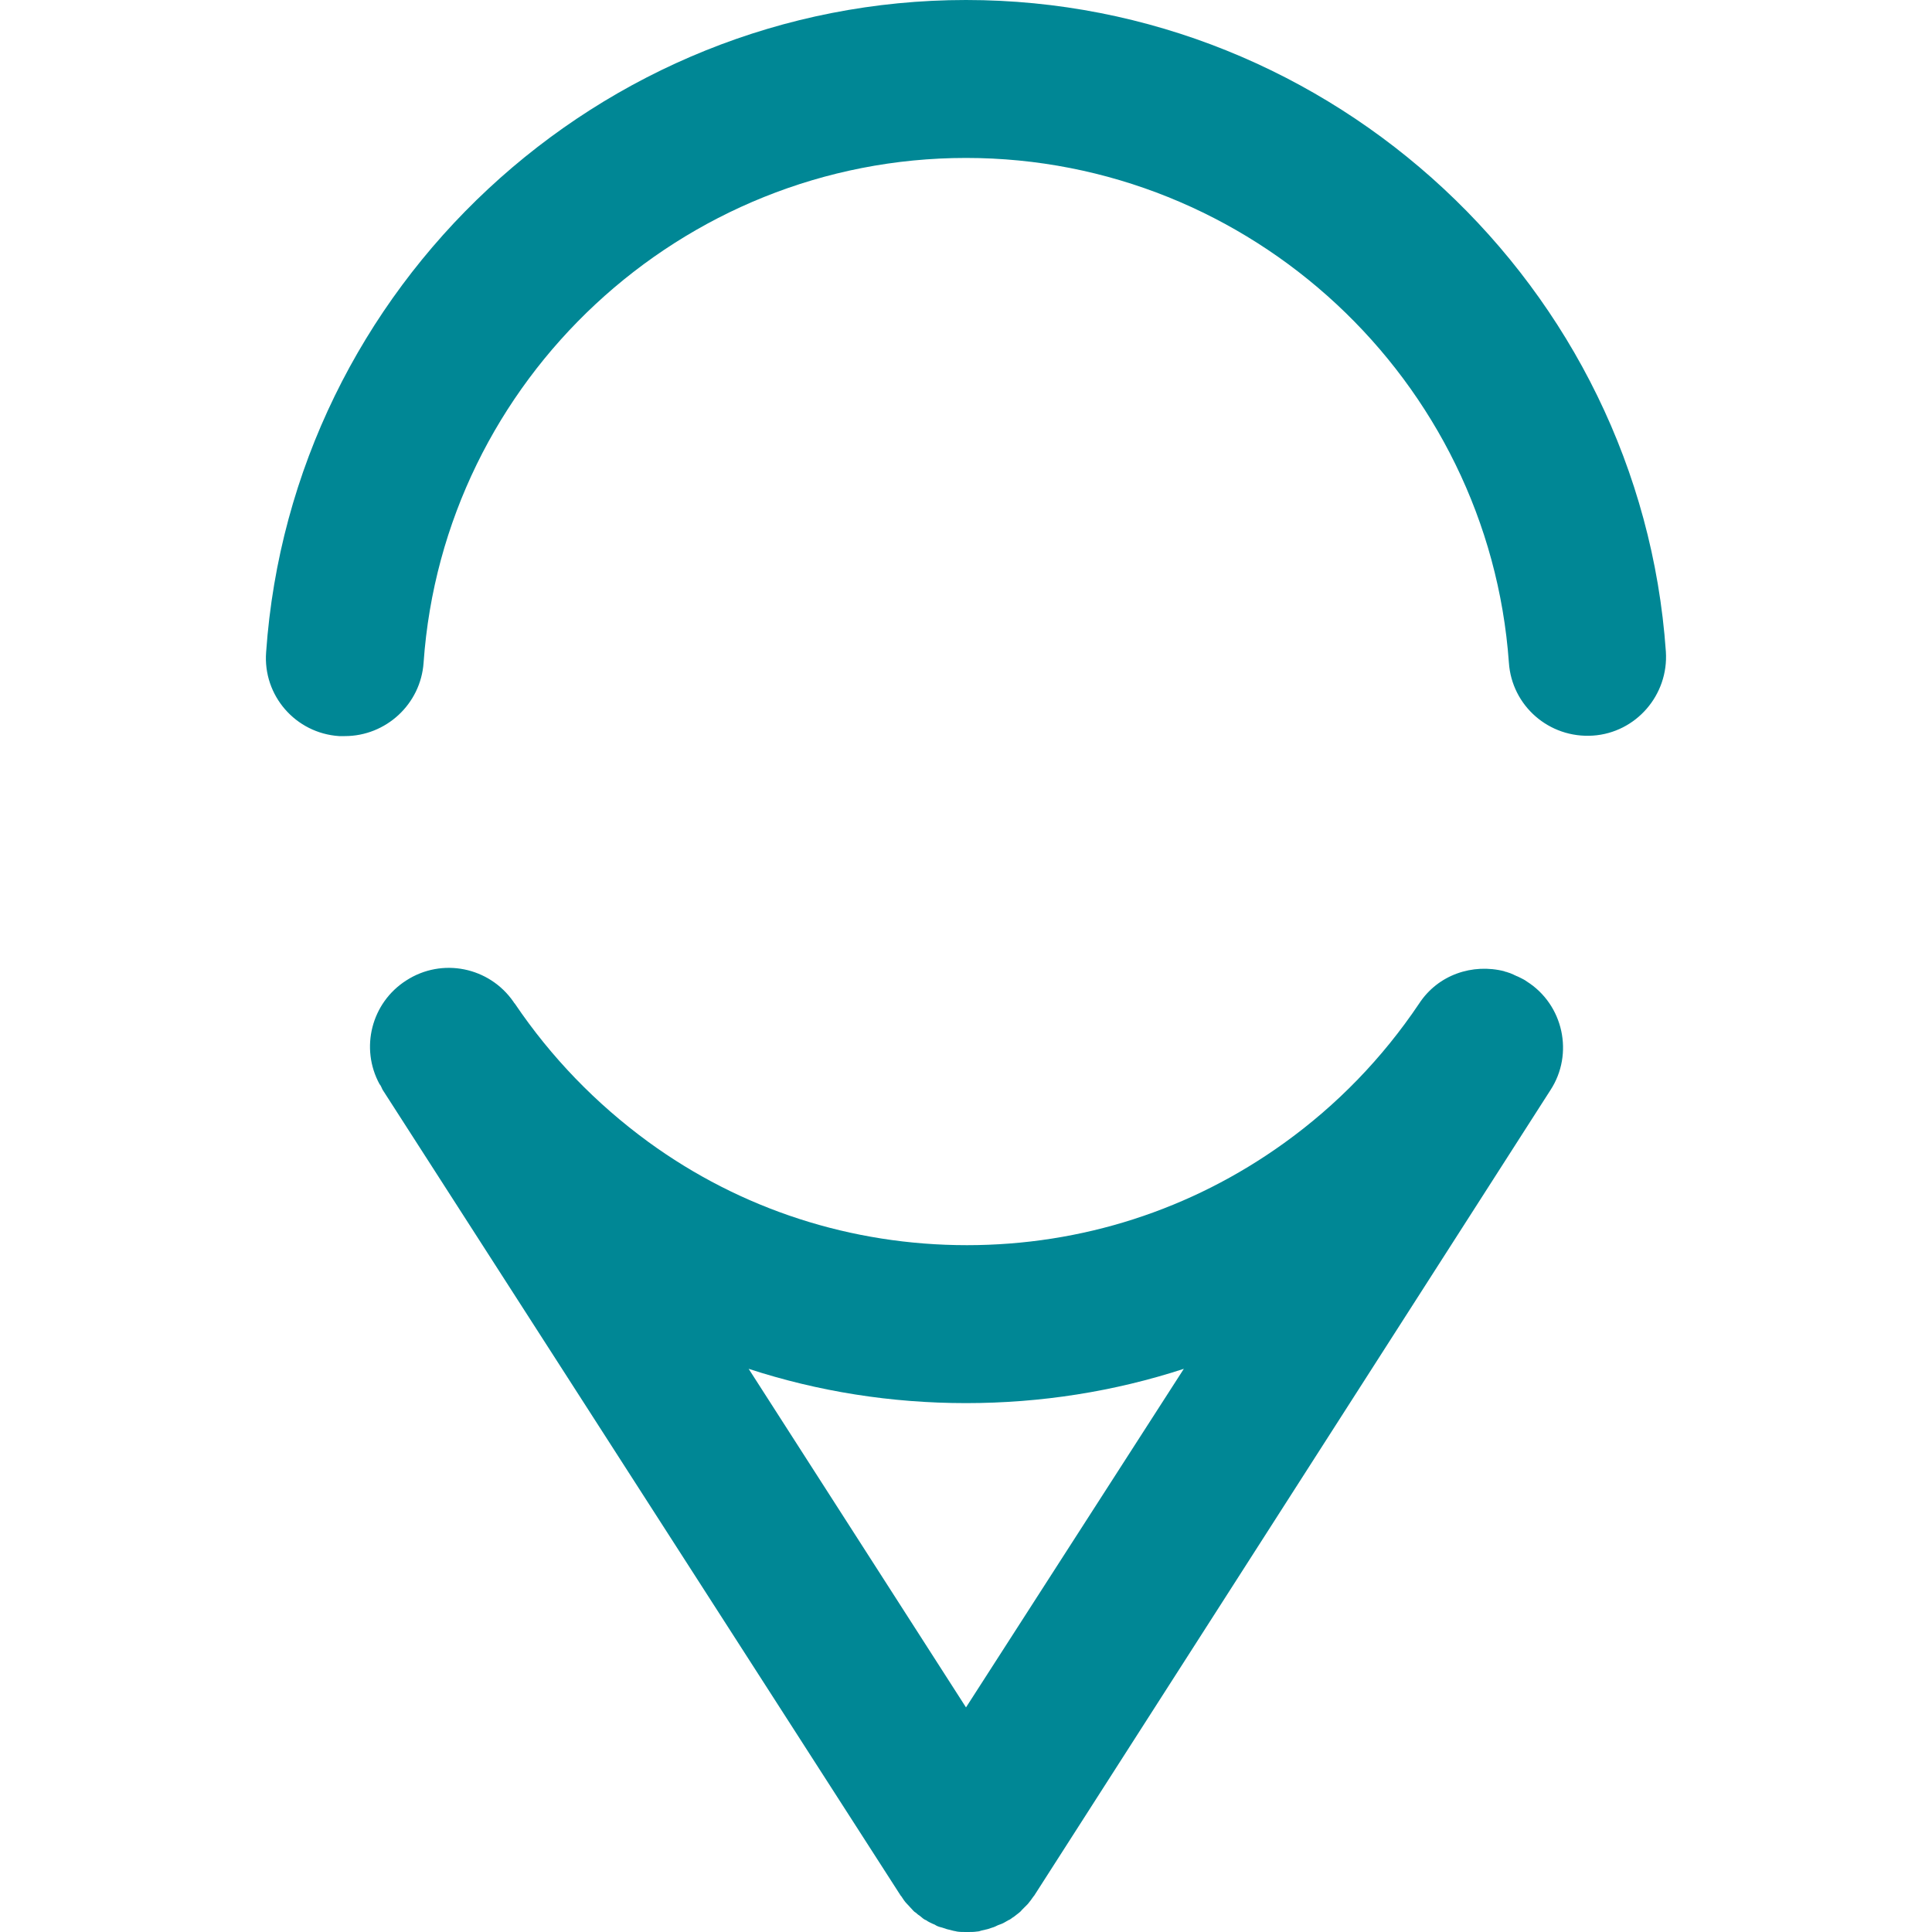 <?xml version="1.0" encoding="utf-8"?>
<!-- Generator: Adobe Illustrator 25.3.1, SVG Export Plug-In . SVG Version: 6.00 Build 0)  -->
<svg version="1.1" id="Layer_1" xmlns="http://www.w3.org/2000/svg" xmlns:xlink="http://www.w3.org/1999/xlink" x="0px" y="0px"
	 viewBox="0 0 400 400" style="enable-background:new 0 0 400 400;" xml:space="preserve">
<style type="text/css">
	.st0{fill:#008795;}
</style>
<g>
	<path class="st0" d="M316.1,203.2c-0.4-0.3-0.8-0.5-1.2-0.7l0,0c-0.4-0.2-0.8-0.4-1.1-0.5c-0.1-0.1-0.3-0.1-0.4-0.2
		c-0.2-0.1-0.5-0.2-0.7-0.3c-0.3-0.1-0.6-0.2-0.9-0.3c-0.1,0-0.2,0-0.3-0.1c-6.6-1.7-13.8,0.7-17.7,6.7c-7.6,11.3-17,21-28,28.9
		c-19.2,13.8-41.9,21.1-65.6,21.1c-23.9,0-46.8-7.4-66-21.4c-10.8-7.9-20.1-17.5-27.6-28.6c-0.1-0.1-0.2-0.2-0.3-0.4
		c-5-7.2-14.8-9.2-22.2-4.4c-7.2,4.6-9.6,14-5.5,21.5l0.1,0.1c0.2,0.3,0.3,0.6,0.5,1l107.3,166.9l0.1,0.1c0.4,0.6,0.7,1.1,1.2,1.6
		c0,0,0,0,0.1,0.1c0.4,0.4,0.8,0.9,1.2,1.3c0.2,0.2,0.3,0.3,0.5,0.4c0.3,0.3,0.6,0.5,0.9,0.7c0.2,0.2,0.4,0.3,0.6,0.5
		c0.1,0.1,0.2,0.1,0.3,0.2s0.3,0.1,0.4,0.2c0.4,0.3,0.9,0.5,1.3,0.7c0.3,0.1,0.5,0.2,0.8,0.4c0.4,0.2,0.8,0.3,1.2,0.4
		c0.3,0.1,0.6,0.2,0.9,0.3c0.4,0.1,0.8,0.2,1.2,0.3c0.3,0.1,0.6,0.1,0.9,0.2c0.6,0.1,1.2,0.1,1.9,0.1c0.1,0,0.2,0,0.2,0l0,0l0,0
		c0.1,0,0.2,0,0.2,0c0.6,0,1.3,0,1.9-0.1c0.3,0,0.6-0.1,0.9-0.2c0.4-0.1,0.8-0.2,1.3-0.3c0.3-0.1,0.6-0.2,0.9-0.3
		c0.4-0.1,0.8-0.3,1.2-0.5c0.3-0.1,0.5-0.2,0.8-0.3c0.5-0.2,0.9-0.5,1.3-0.7c0.1-0.1,0.3-0.1,0.4-0.2c0.1-0.1,0.2-0.1,0.3-0.2
		c0.2-0.2,0.5-0.3,0.7-0.5c0.3-0.2,0.6-0.5,0.9-0.7c0.2-0.2,0.4-0.3,0.5-0.5c0.4-0.4,0.8-0.8,1.2-1.2l0.1-0.1c0.4-0.5,0.8-1,1.2-1.6
		l0.1-0.1L321,225.7C325.9,218.2,323.7,208,316.1,203.2z M245.1,283.4L200,353.5l-45-70.1c14.4,4.7,29.5,7.1,45,7.1
		S230.7,288.1,245.1,283.4z"/>
	<path class="st0" d="M71.4,152.4c-0.4,0-0.8,0-1.2,0c-9-0.6-15.8-8.4-15.1-17.4C60.4,59.3,124.1,0,200,0s139.6,59.3,144.9,134.9
		c0.6,9-6.2,16.8-15.1,17.4c-9.1,0.6-16.8-6.2-17.4-15.1C308.2,78.6,258.9,32.7,200,32.7S91.8,78.6,87.7,137.2
		C87.1,145.8,79.9,152.4,71.4,152.4z"/>
</g>
</svg>

